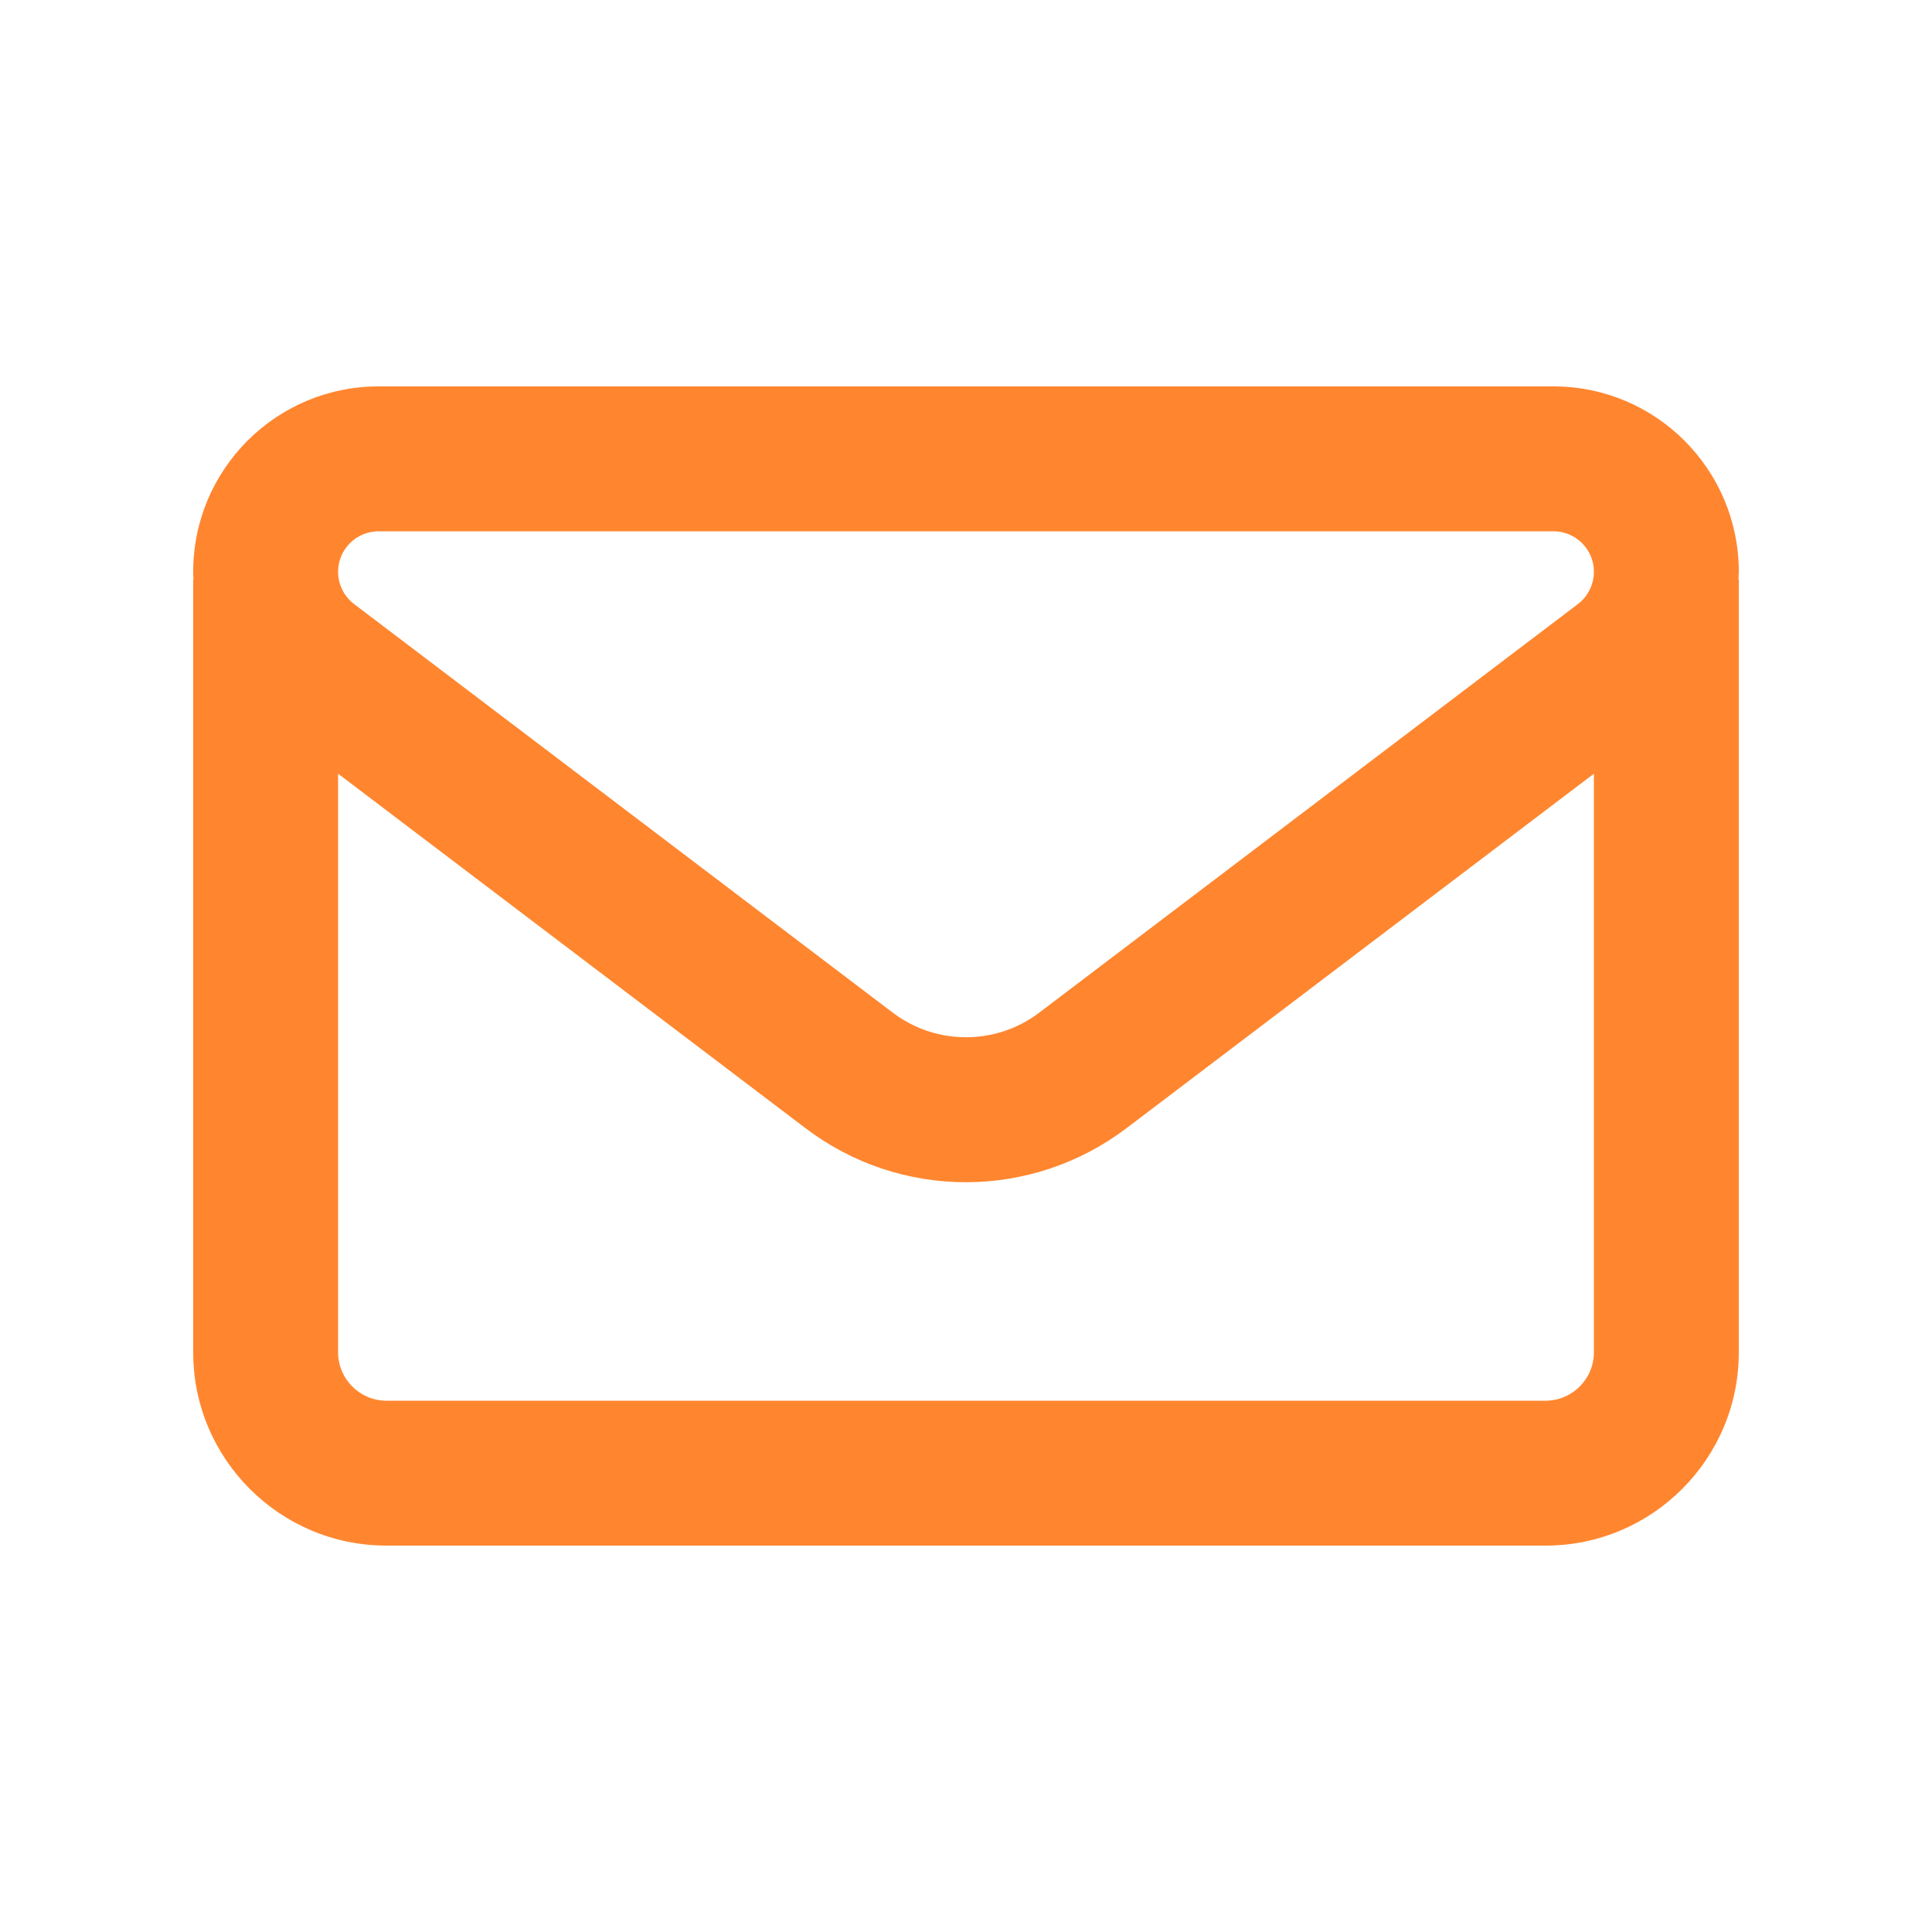 <svg width="640" height="640" viewBox="0 0 640 640" fill="none" xmlns="http://www.w3.org/2000/svg">
<path d="M125.4 128C91.5 128 64 155.5 64 189.4C64 190.3 64 191.1 64.1 192H64V448C64 483.3 92.7 512 128 512H512C547.3 512 576 483.3 576 448V192H575.9C575.9 191.1 576 190.3 576 189.4C576 155.5 548.5 128 514.6 128H125.4ZM528 256.3V448C528 456.8 520.8 464 512 464H128C119.2 464 112 456.8 112 448V256.3L266.8 373.7C298.2 397.6 341.7 397.6 373.2 373.7L528 256.3ZM112 189.4C112 182 118 176 125.4 176H514.6C522 176 528 182 528 189.4C528 193.6 526 197.6 522.7 200.1L344.2 335.5C329.9 346.3 310.1 346.3 295.8 335.5L117.3 200.1C114 197.6 112 193.6 112 189.4Z" fill="#FF862F"/>
</svg>
